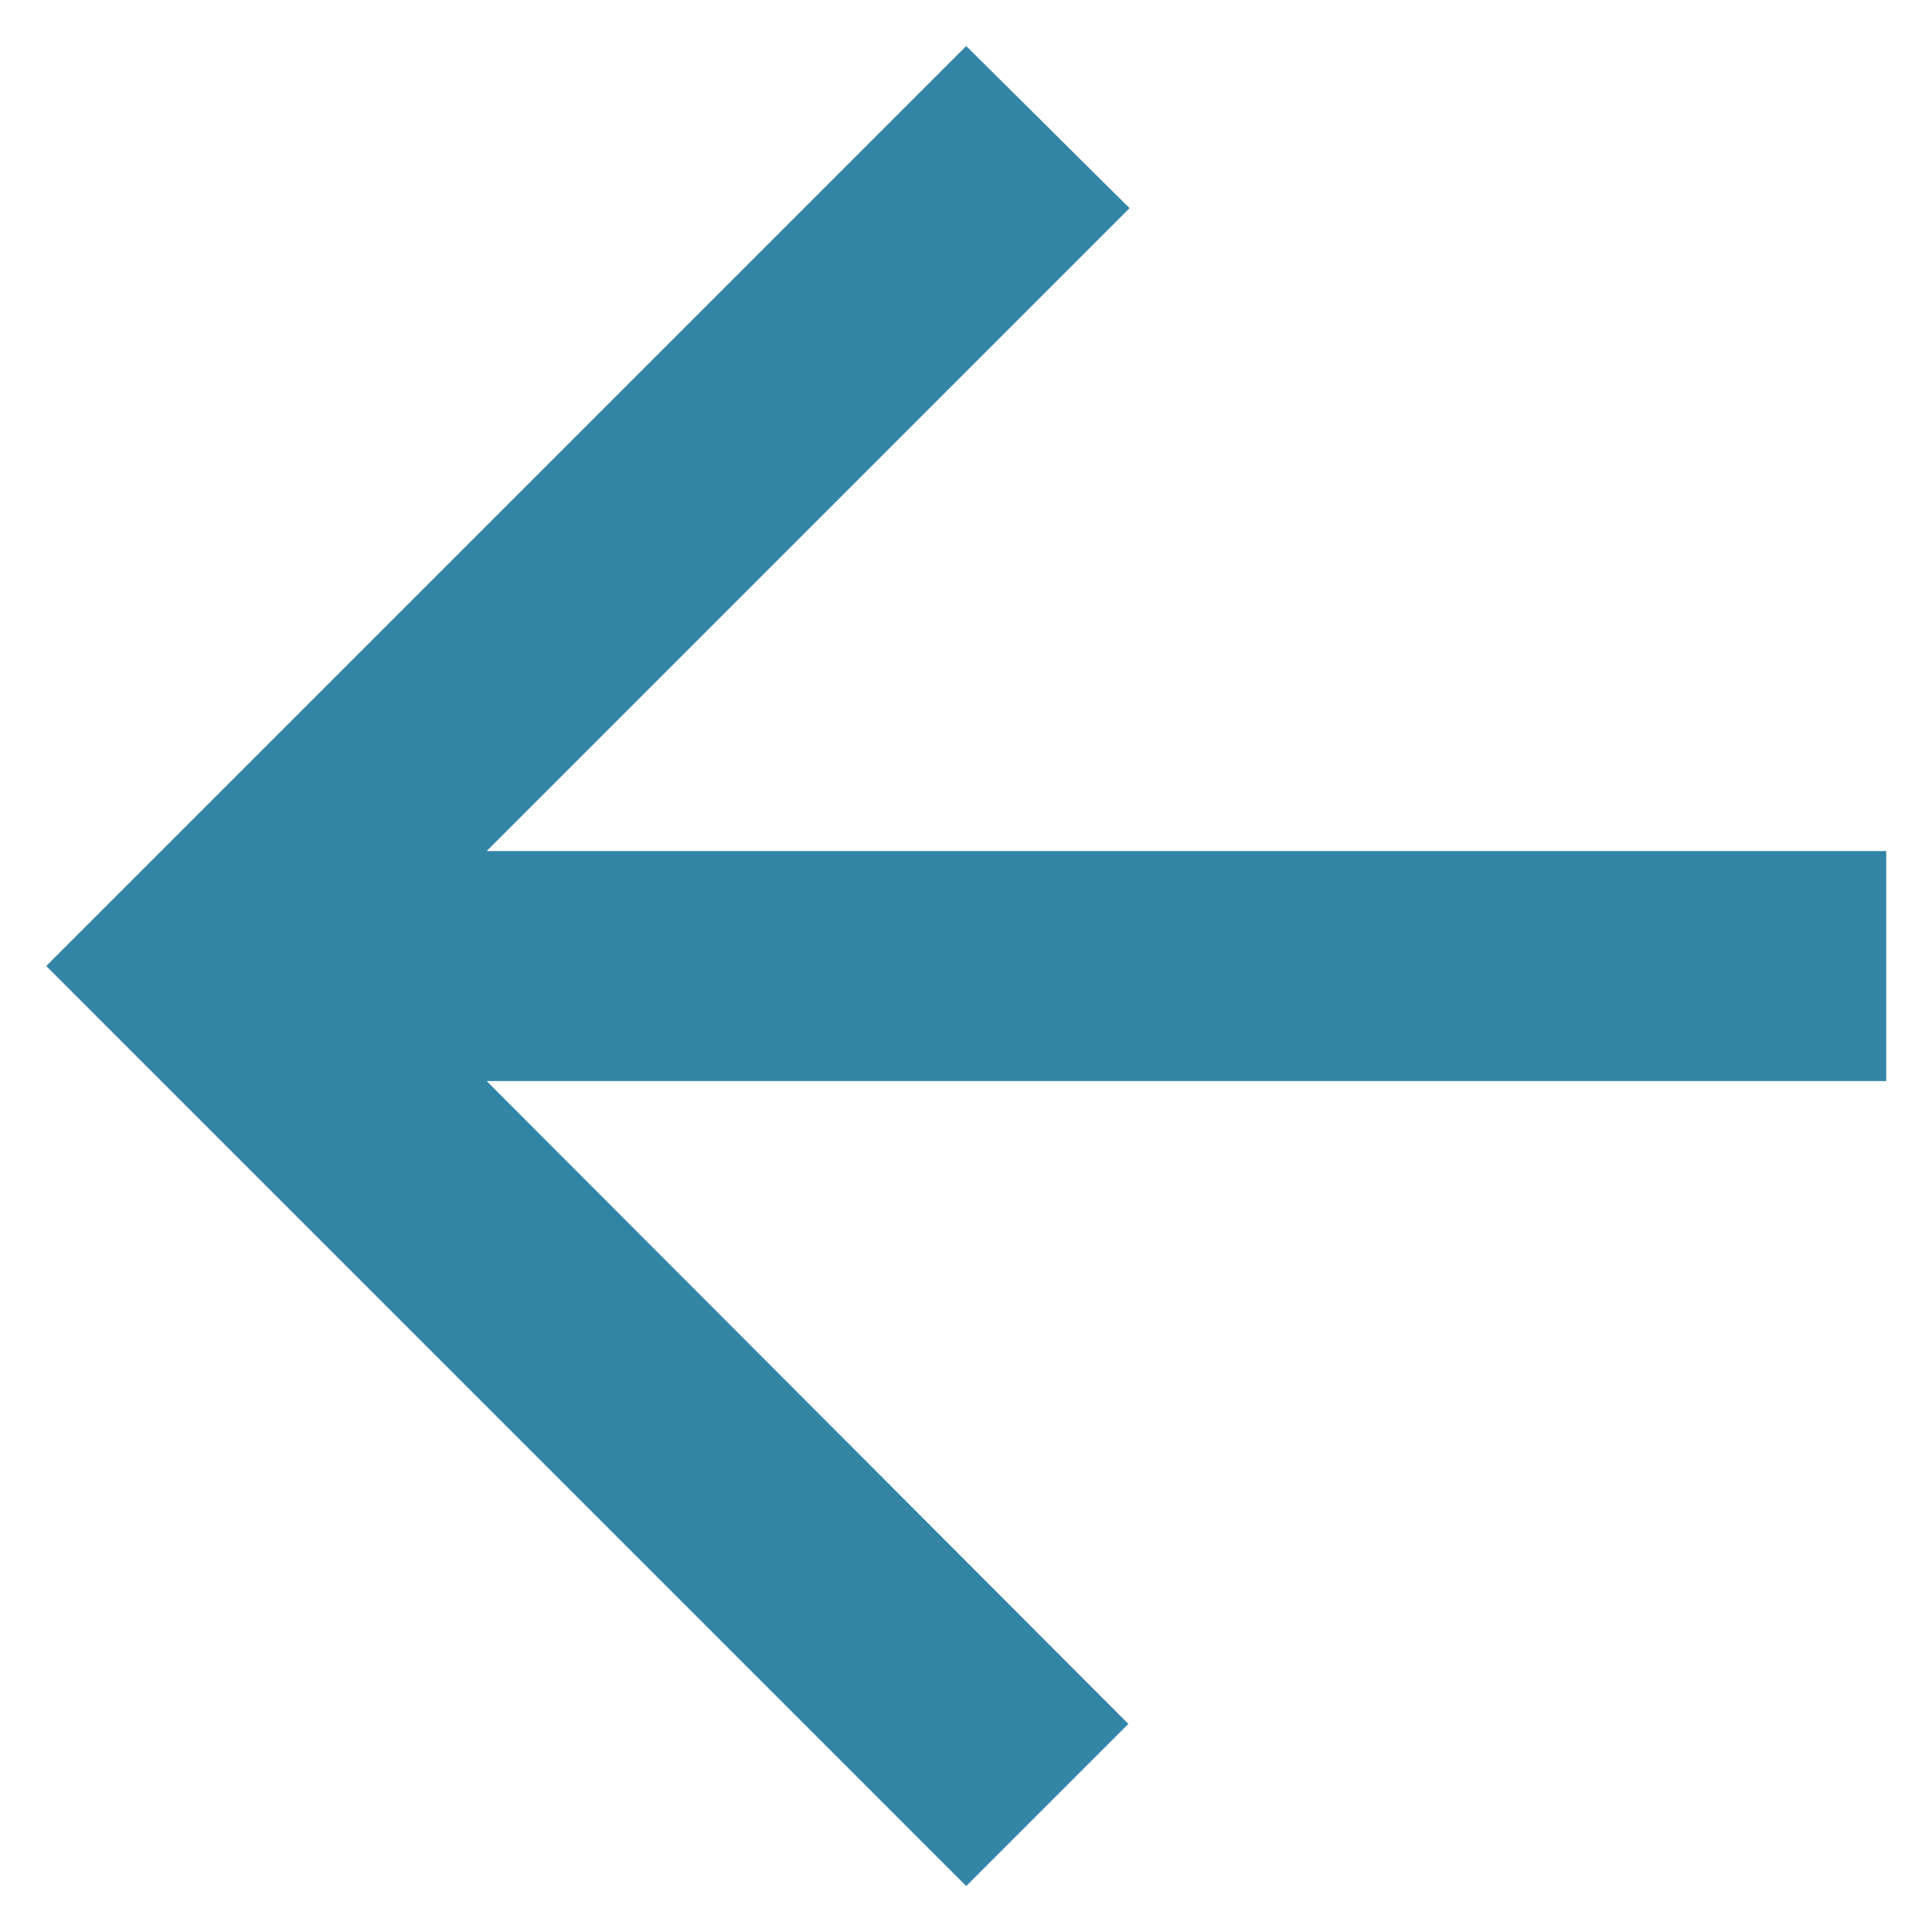<svg width="28" height="28" viewBox="0 0 28 28" version="1.1" xmlns="http://www.w3.org/2000/svg" xmlns:xlink="http://www.w3.org/1999/xlink">
<title>Shape</title>
<desc>Created using Figma</desc>
<g id="Canvas" transform="translate(-4278 -857)">
<g id="Shape">
<use xlink:href="#path0_fill" transform="translate(4278.67 857.667)" fill="#3385A6"/>
</g>
</g>
<defs>
<path id="path0_fill" d="M 26.667 11.667L 6.383 11.667L 15.7 2.35L 13.333 0L 0 13.333L 13.333 26.667L 15.683 24.317L 6.383 15L 26.667 15L 26.667 11.667Z"/>
</defs>
</svg>
